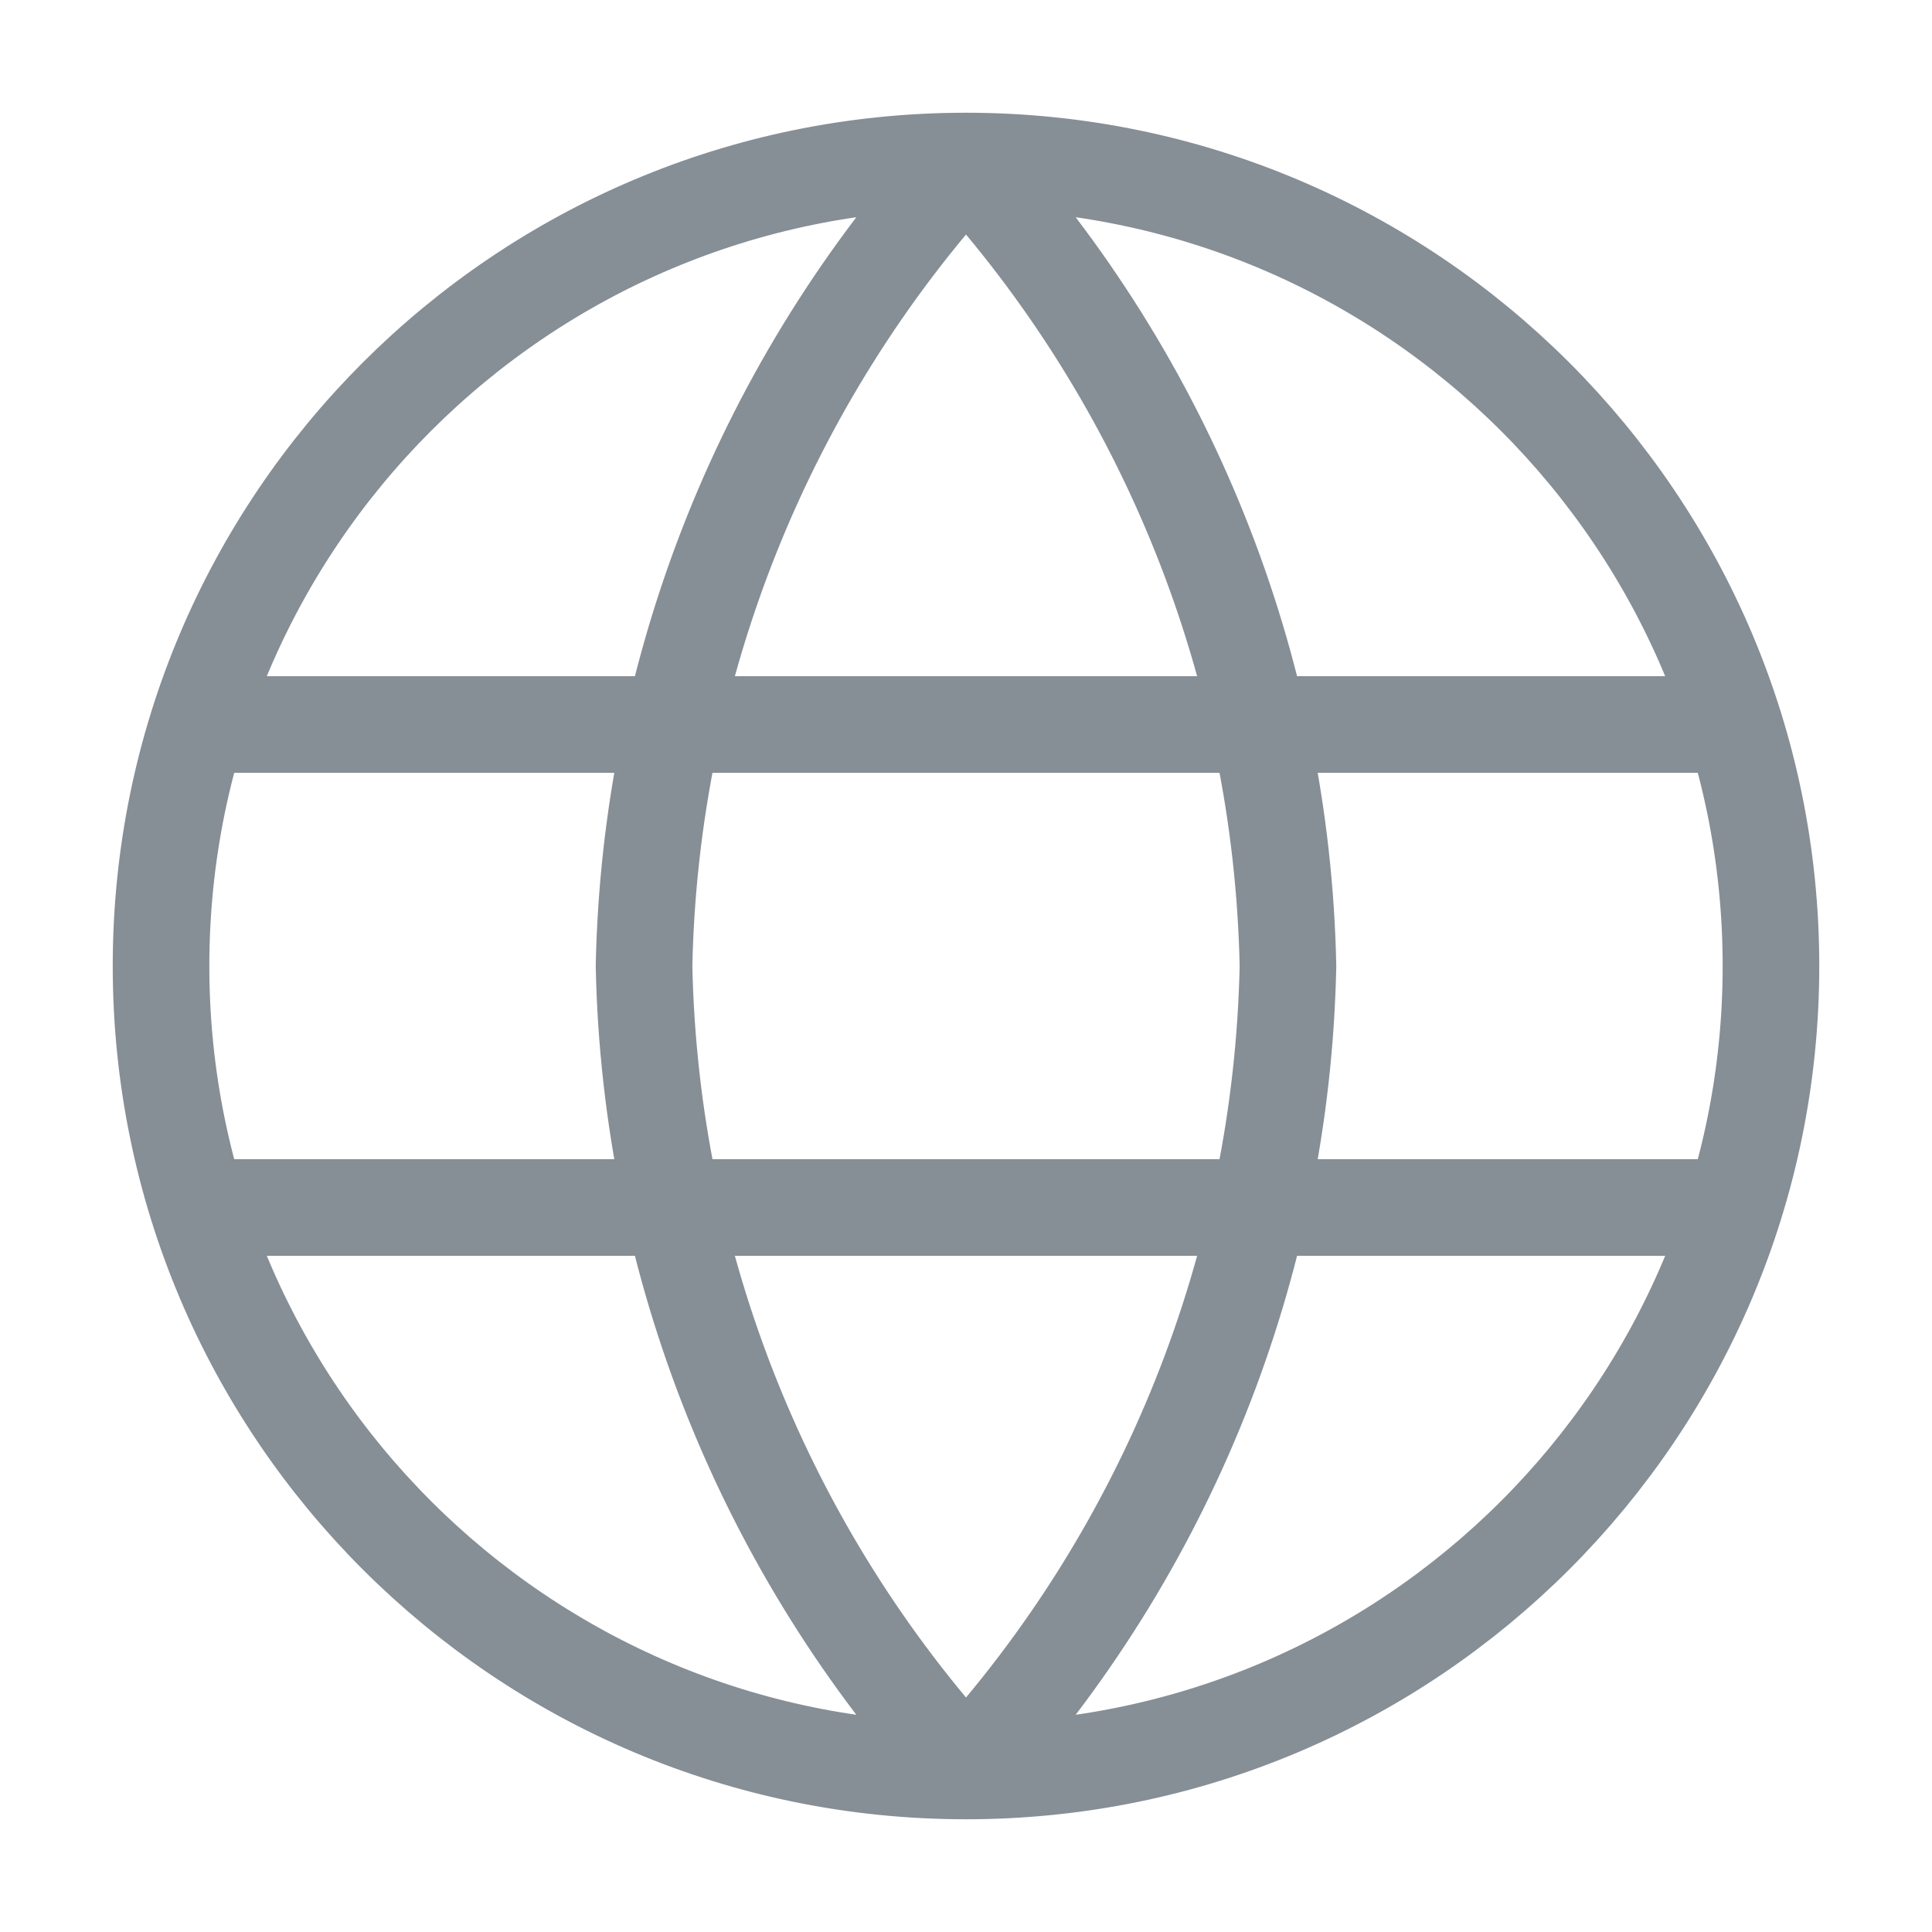 <svg width="20" height="20" viewBox="0 0 20 20" fill="none" xmlns="http://www.w3.org/2000/svg">
<path d="M10 1.667C12.084 3.949 13.269 6.91 13.333 10C13.269 13.09 12.084 16.052 10 18.333M10 1.667C7.916 3.949 6.731 6.91 6.667 10C6.731 13.09 7.916 16.052 10 18.333M10 1.667C5.398 1.667 1.667 5.398 1.667 10C1.667 14.602 5.398 18.333 10 18.333M10 1.667C14.602 1.667 18.333 5.398 18.333 10C18.333 14.602 14.602 18.333 10 18.333M2.083 7.5H17.917M2.083 12.5H17.917" stroke="#868E96" stroke-linecap="round" stroke-linejoin="round"/>
</svg>
